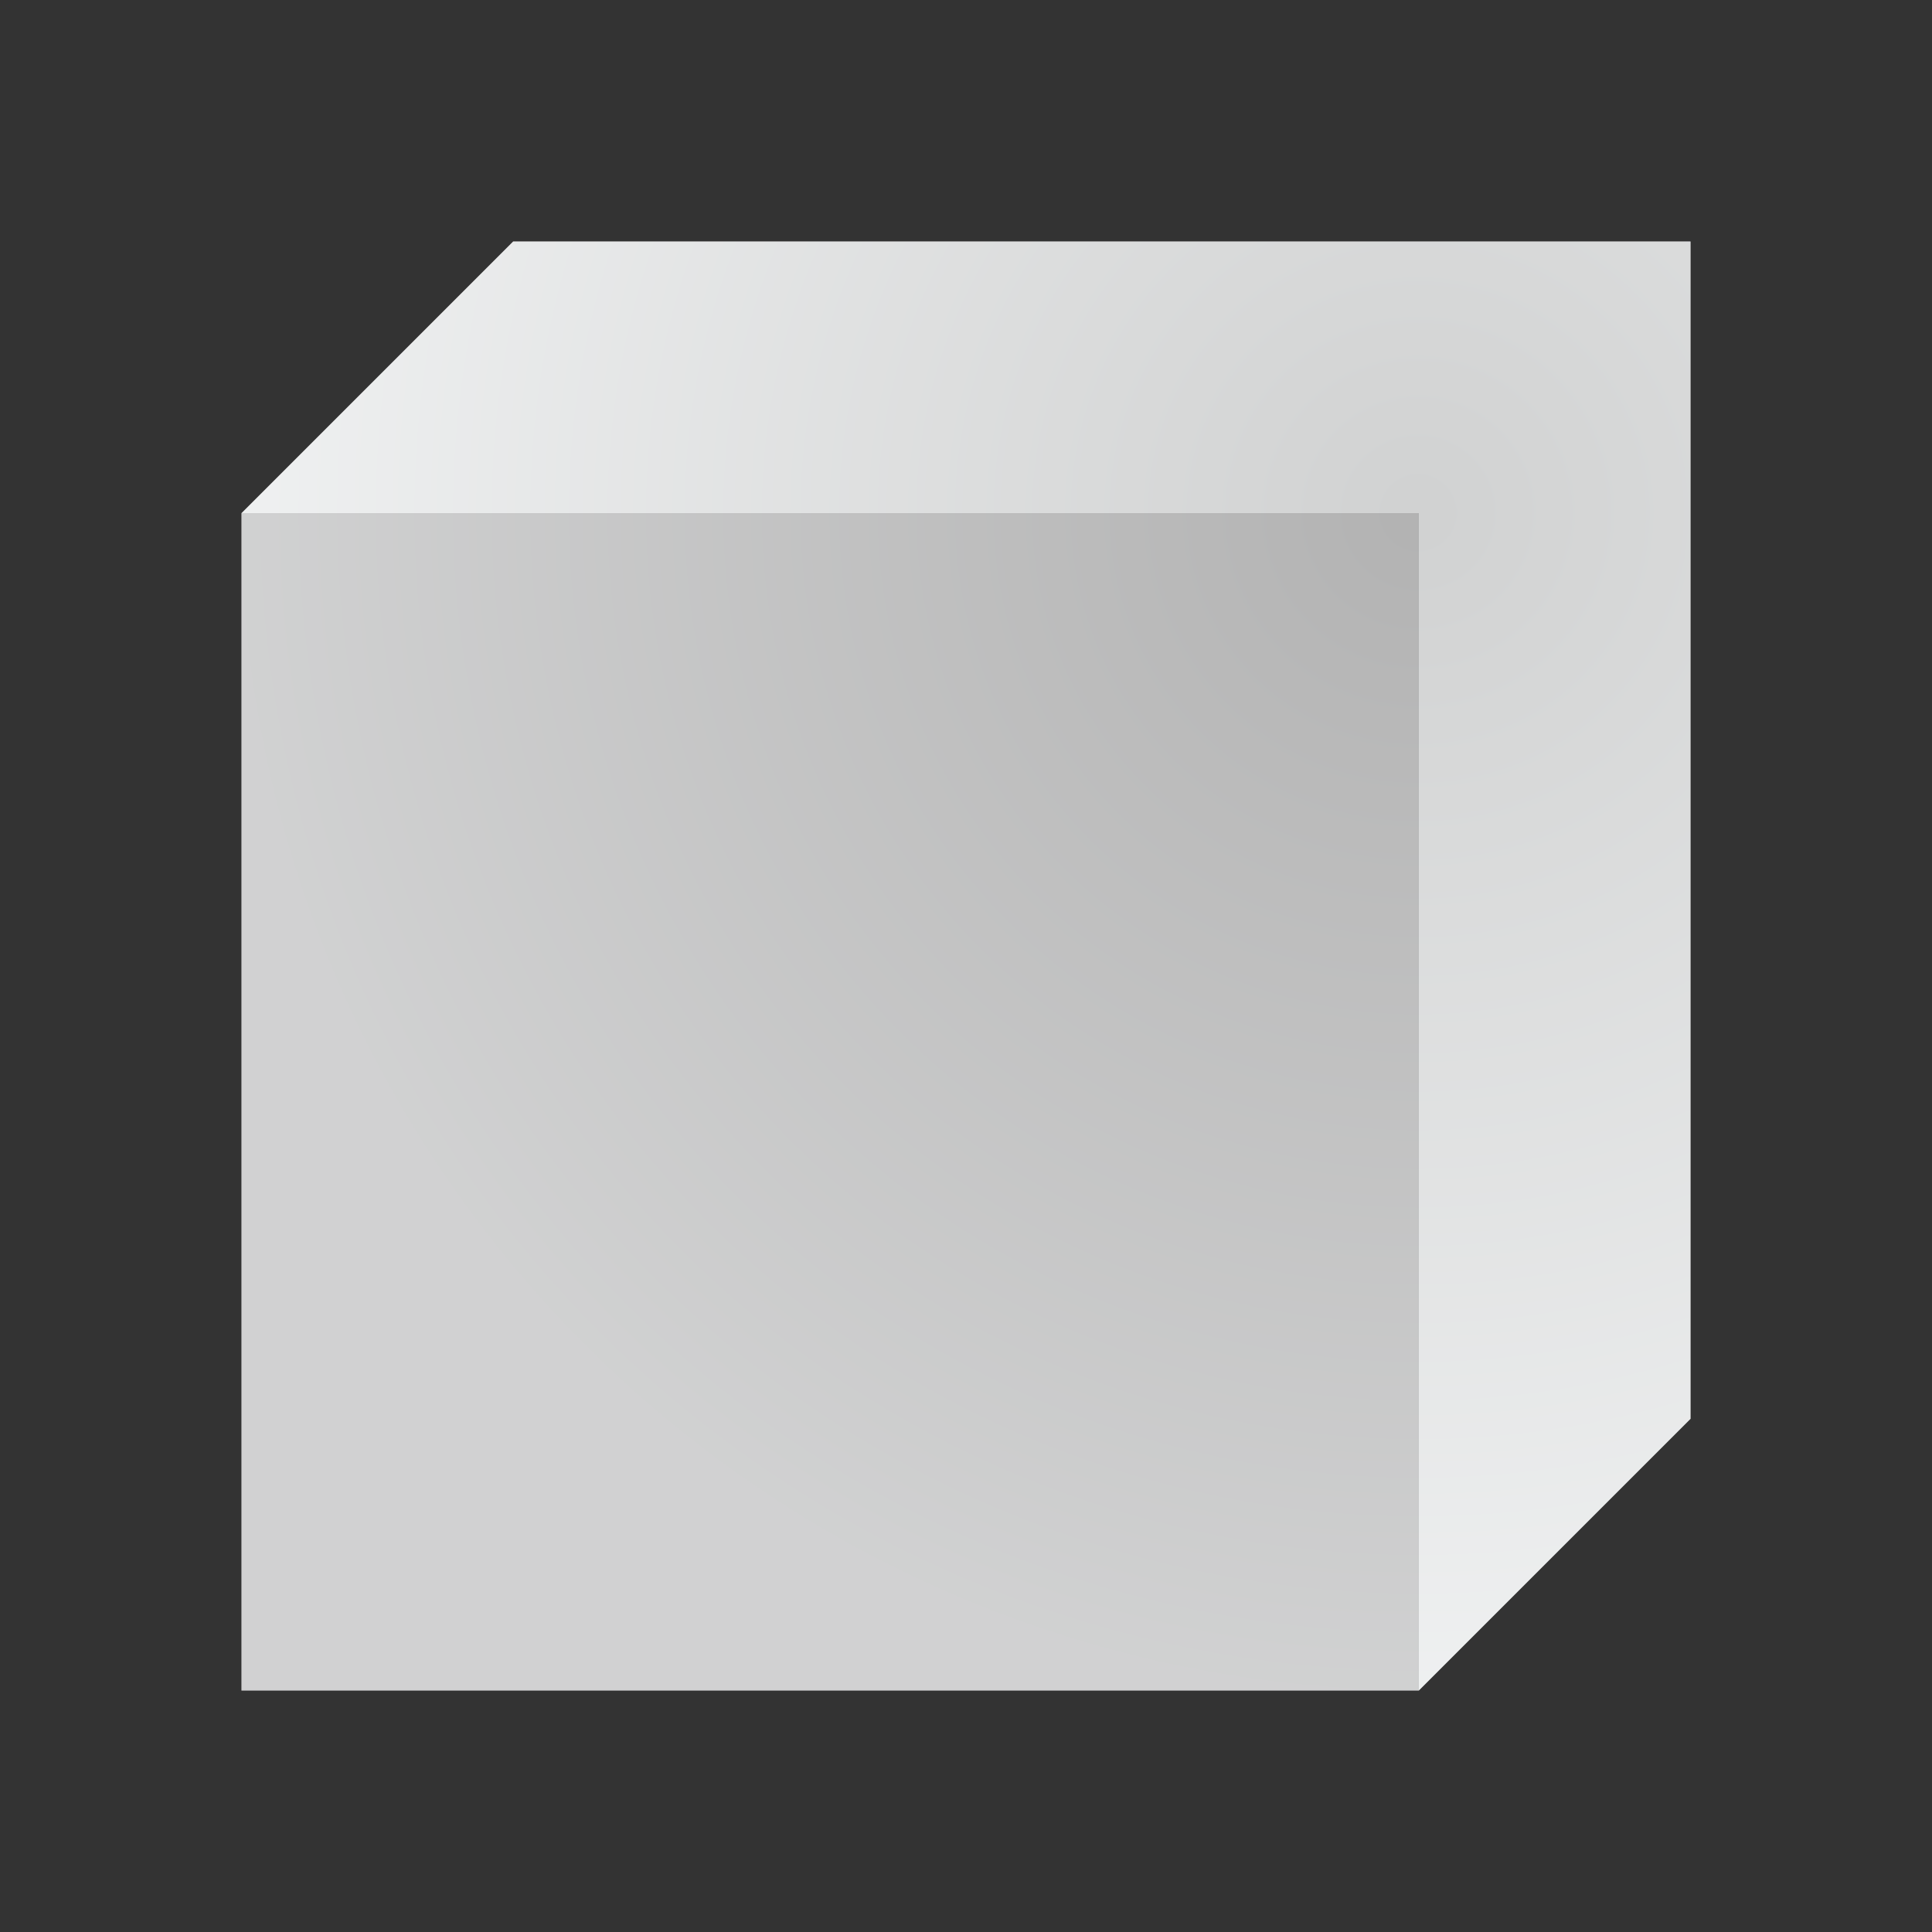 <svg height="32" viewBox="0 0 32 32" width="32" xmlns="http://www.w3.org/2000/svg" xmlns:xlink="http://www.w3.org/1999/xlink"><rect x="0" y="0" width="32" height="32" fill="#333333" stroke="none"/><radialGradient id="a" cx="29.426" cy="6.828" gradientTransform="matrix(-2.438 -.063 .063 -2.437 94.799 26.983)" gradientUnits="userSpaceOnUse" r="8"><stop offset="0" stop-color="#b3b3b3"/><stop offset="1" stop-color="#eff0f1"/></radialGradient><g transform="translate(-384.571 -515.798)"><path d="m388.571 524.298h19.5v19.5h-19.5z" fill="#b3b3b3" fill-rule="evenodd"/><path d="m408.071 543.798 4.5-4.5v-19.5h-19.5l-4.5 4.5h19.5z" fill="#eff0f1"/><path d="m8.5 4-4.5 4.5v19.5h19.5l4.5-4.5v-19.5z" fill="url(#a)" fill-rule="evenodd" opacity=".5" transform="translate(384.571 515.798)"/></g></svg>